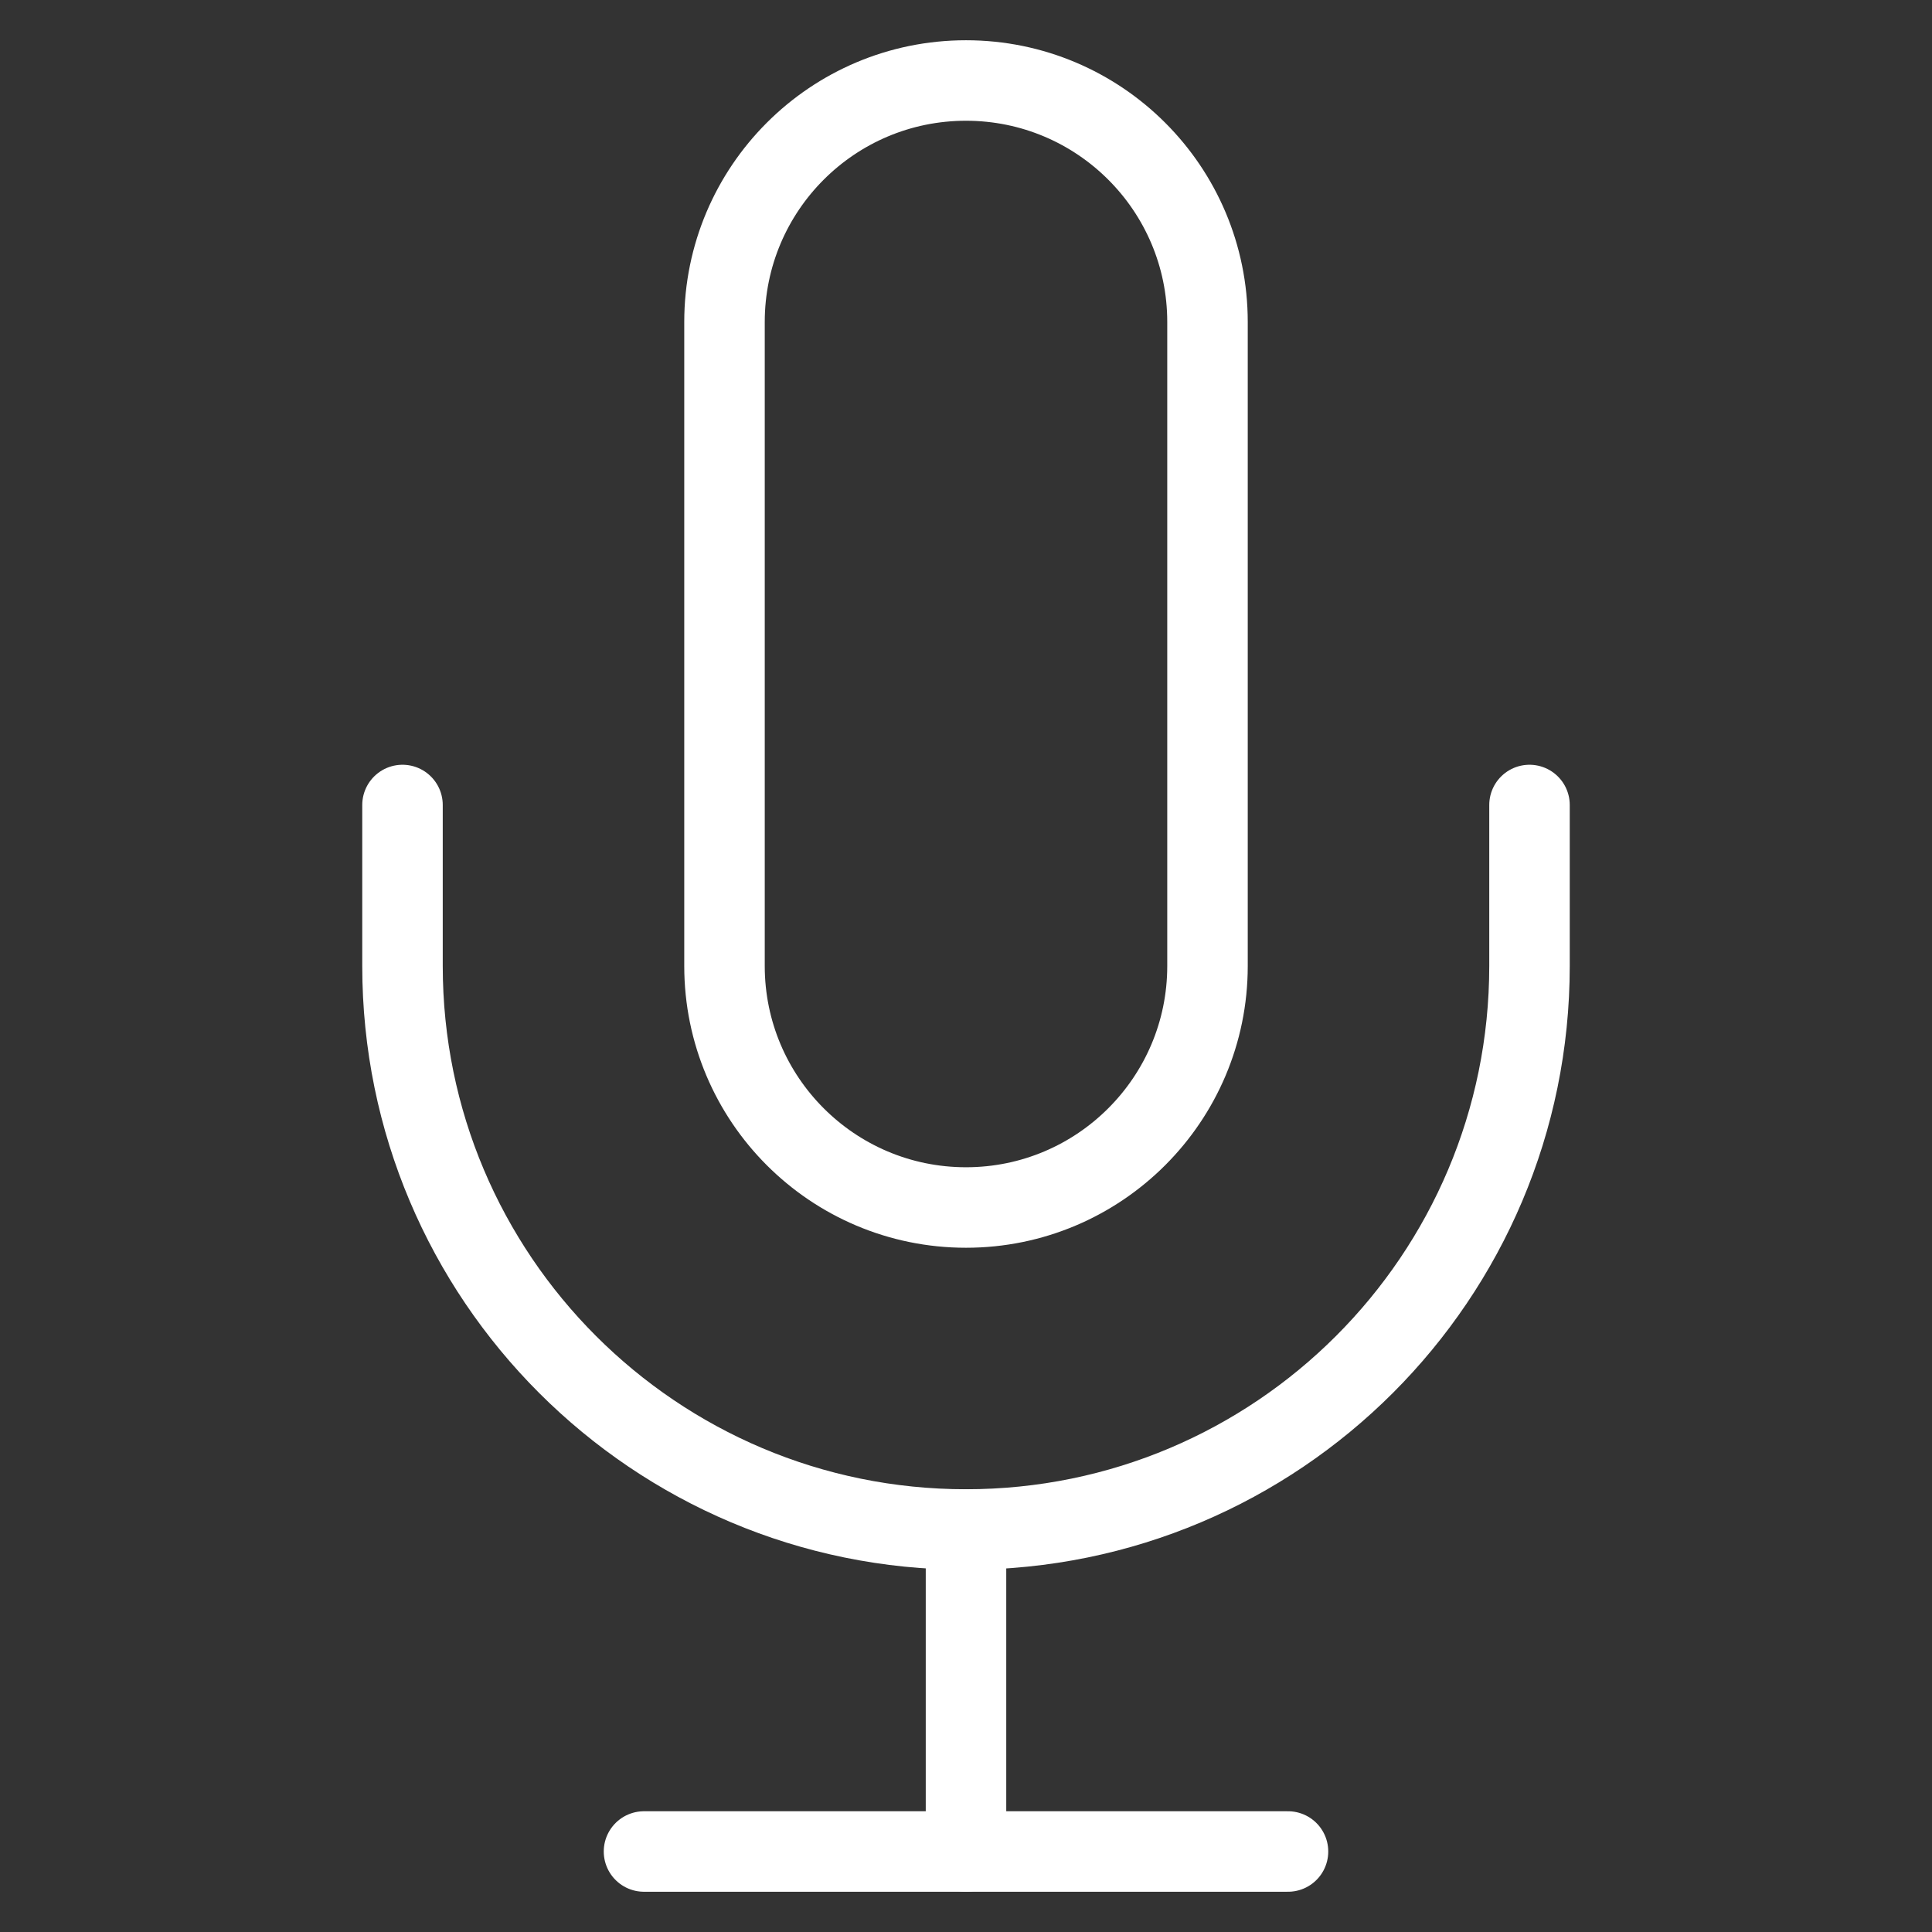 <?xml version="1.0" encoding="utf-8"?>
<!-- Generator: Adobe Illustrator 16.0.0, SVG Export Plug-In . SVG Version: 6.00 Build 0)  -->
<!DOCTYPE svg PUBLIC "-//W3C//DTD SVG 1.1//EN" "http://www.w3.org/Graphics/SVG/1.1/DTD/svg11.dtd">
<svg version="1.1" id="圖層_1" xmlns="http://www.w3.org/2000/svg" xmlns:xlink="http://www.w3.org/1999/xlink" x="0px" y="0px"
	 width="24px" height="24px" viewBox="0 0 24 24" enable-background="new 0 0 24 24" xml:space="preserve">
<rect x="0" y="0" width="24" height="24" fill="#333333" stroke="none"/>
<path fill="none" stroke="#FFFFFF" stroke-linecap="round" stroke-linejoin="round" d="M12,1c-1.657,0-3,1.343-3,3v8
	c0,1.656,1.343,3,3,3c1.656,0,3-1.344,3-3V4C15,2.343,13.656,1,12,1z"/>
<path fill="none" stroke="#FFFFFF" stroke-linecap="round" stroke-linejoin="round" d="M19,10v2c0,3.866-3.134,7-7,7s-7-3.134-7-7
	v-2"/>
<line fill="none" stroke="#FFFFFF" stroke-linecap="round" stroke-linejoin="round" x1="12" y1="19" x2="12" y2="23"/>
<line fill="none" stroke="#FFFFFF" stroke-linecap="round" stroke-linejoin="round" x1="8" y1="23" x2="16" y2="23"/>
</svg>
